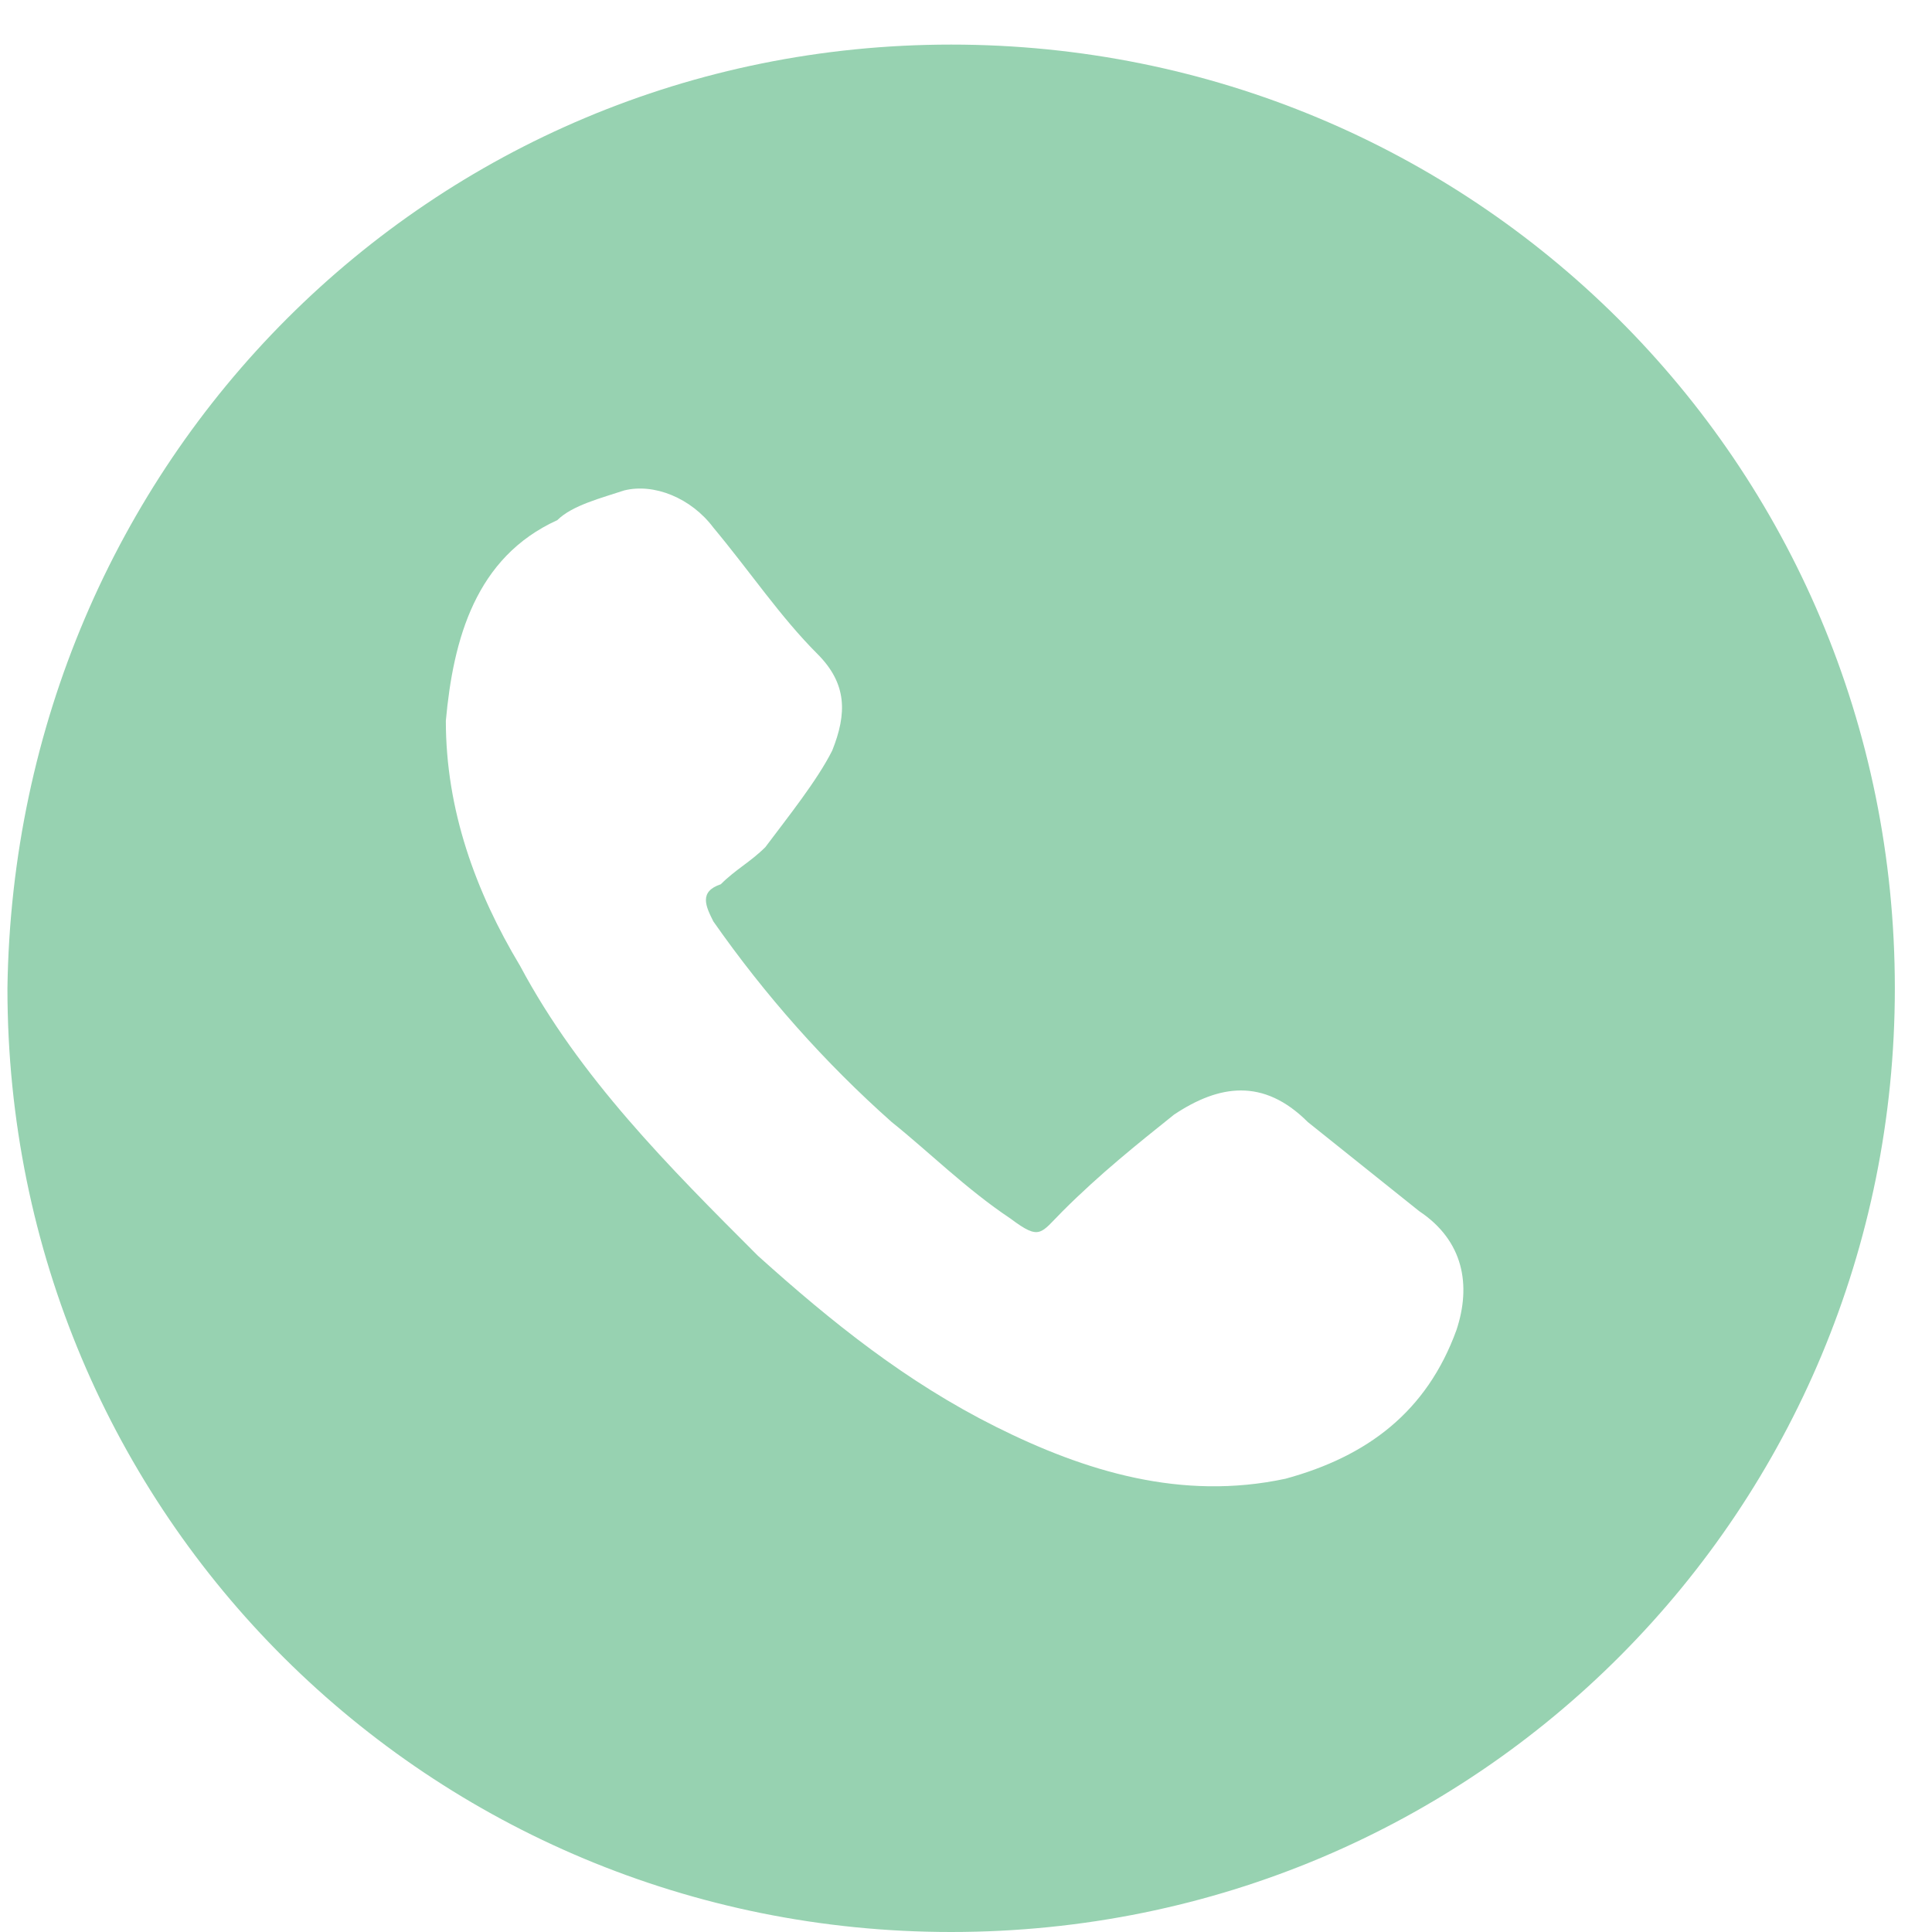 <svg width="26" height="26" viewBox="0 0 26 26" fill="none" xmlns="http://www.w3.org/2000/svg">
<path opacity="0.7" fill-rule="evenodd" clip-rule="evenodd" d="M12.8 0.6C19.8 0.6 25.5 6.2 25.5 13.3C25.5 20.3 19.9 26 12.8 26C5.8 26 0.1 20.4 0.1 13.3C0.2 6.2 5.8 0.6 12.8 0.6ZM6 9.7C6 10.9 6.4 12 7 13C7.8 14.5 9 15.7 10.2 16.9C11.2 17.8 12.2 18.6 13.4 19.2C14.6 19.8 15.9 20.2 17.3 19.9C18.4 19.6 19.2 19 19.6 17.9C19.8 17.3 19.7 16.7 19.1 16.3C18.6 15.9 18.1 15.5 17.6 15.1C17 14.5 16.4 14.6 15.8 15C15.3 15.4 14.8 15.8 14.3 16.3C14 16.6 14 16.7 13.6 16.4C13 16 12.5 15.5 12 15.1C11.1 14.3 10.3 13.4 9.6 12.4C9.5 12.2 9.4 12 9.7 11.9C9.9 11.7 10.1 11.6 10.3 11.4C10.6 11 11 10.5 11.2 10.1C11.4 9.6 11.4 9.2 11 8.8C10.5 8.3 10.1 7.7 9.6 7.1C9.3 6.7 8.8 6.5 8.4 6.6C8.1 6.7 7.7 6.8 7.5 7C6.4 7.5 6.1 8.6 6 9.7Z" fill="#6BC090"/>
</svg>

